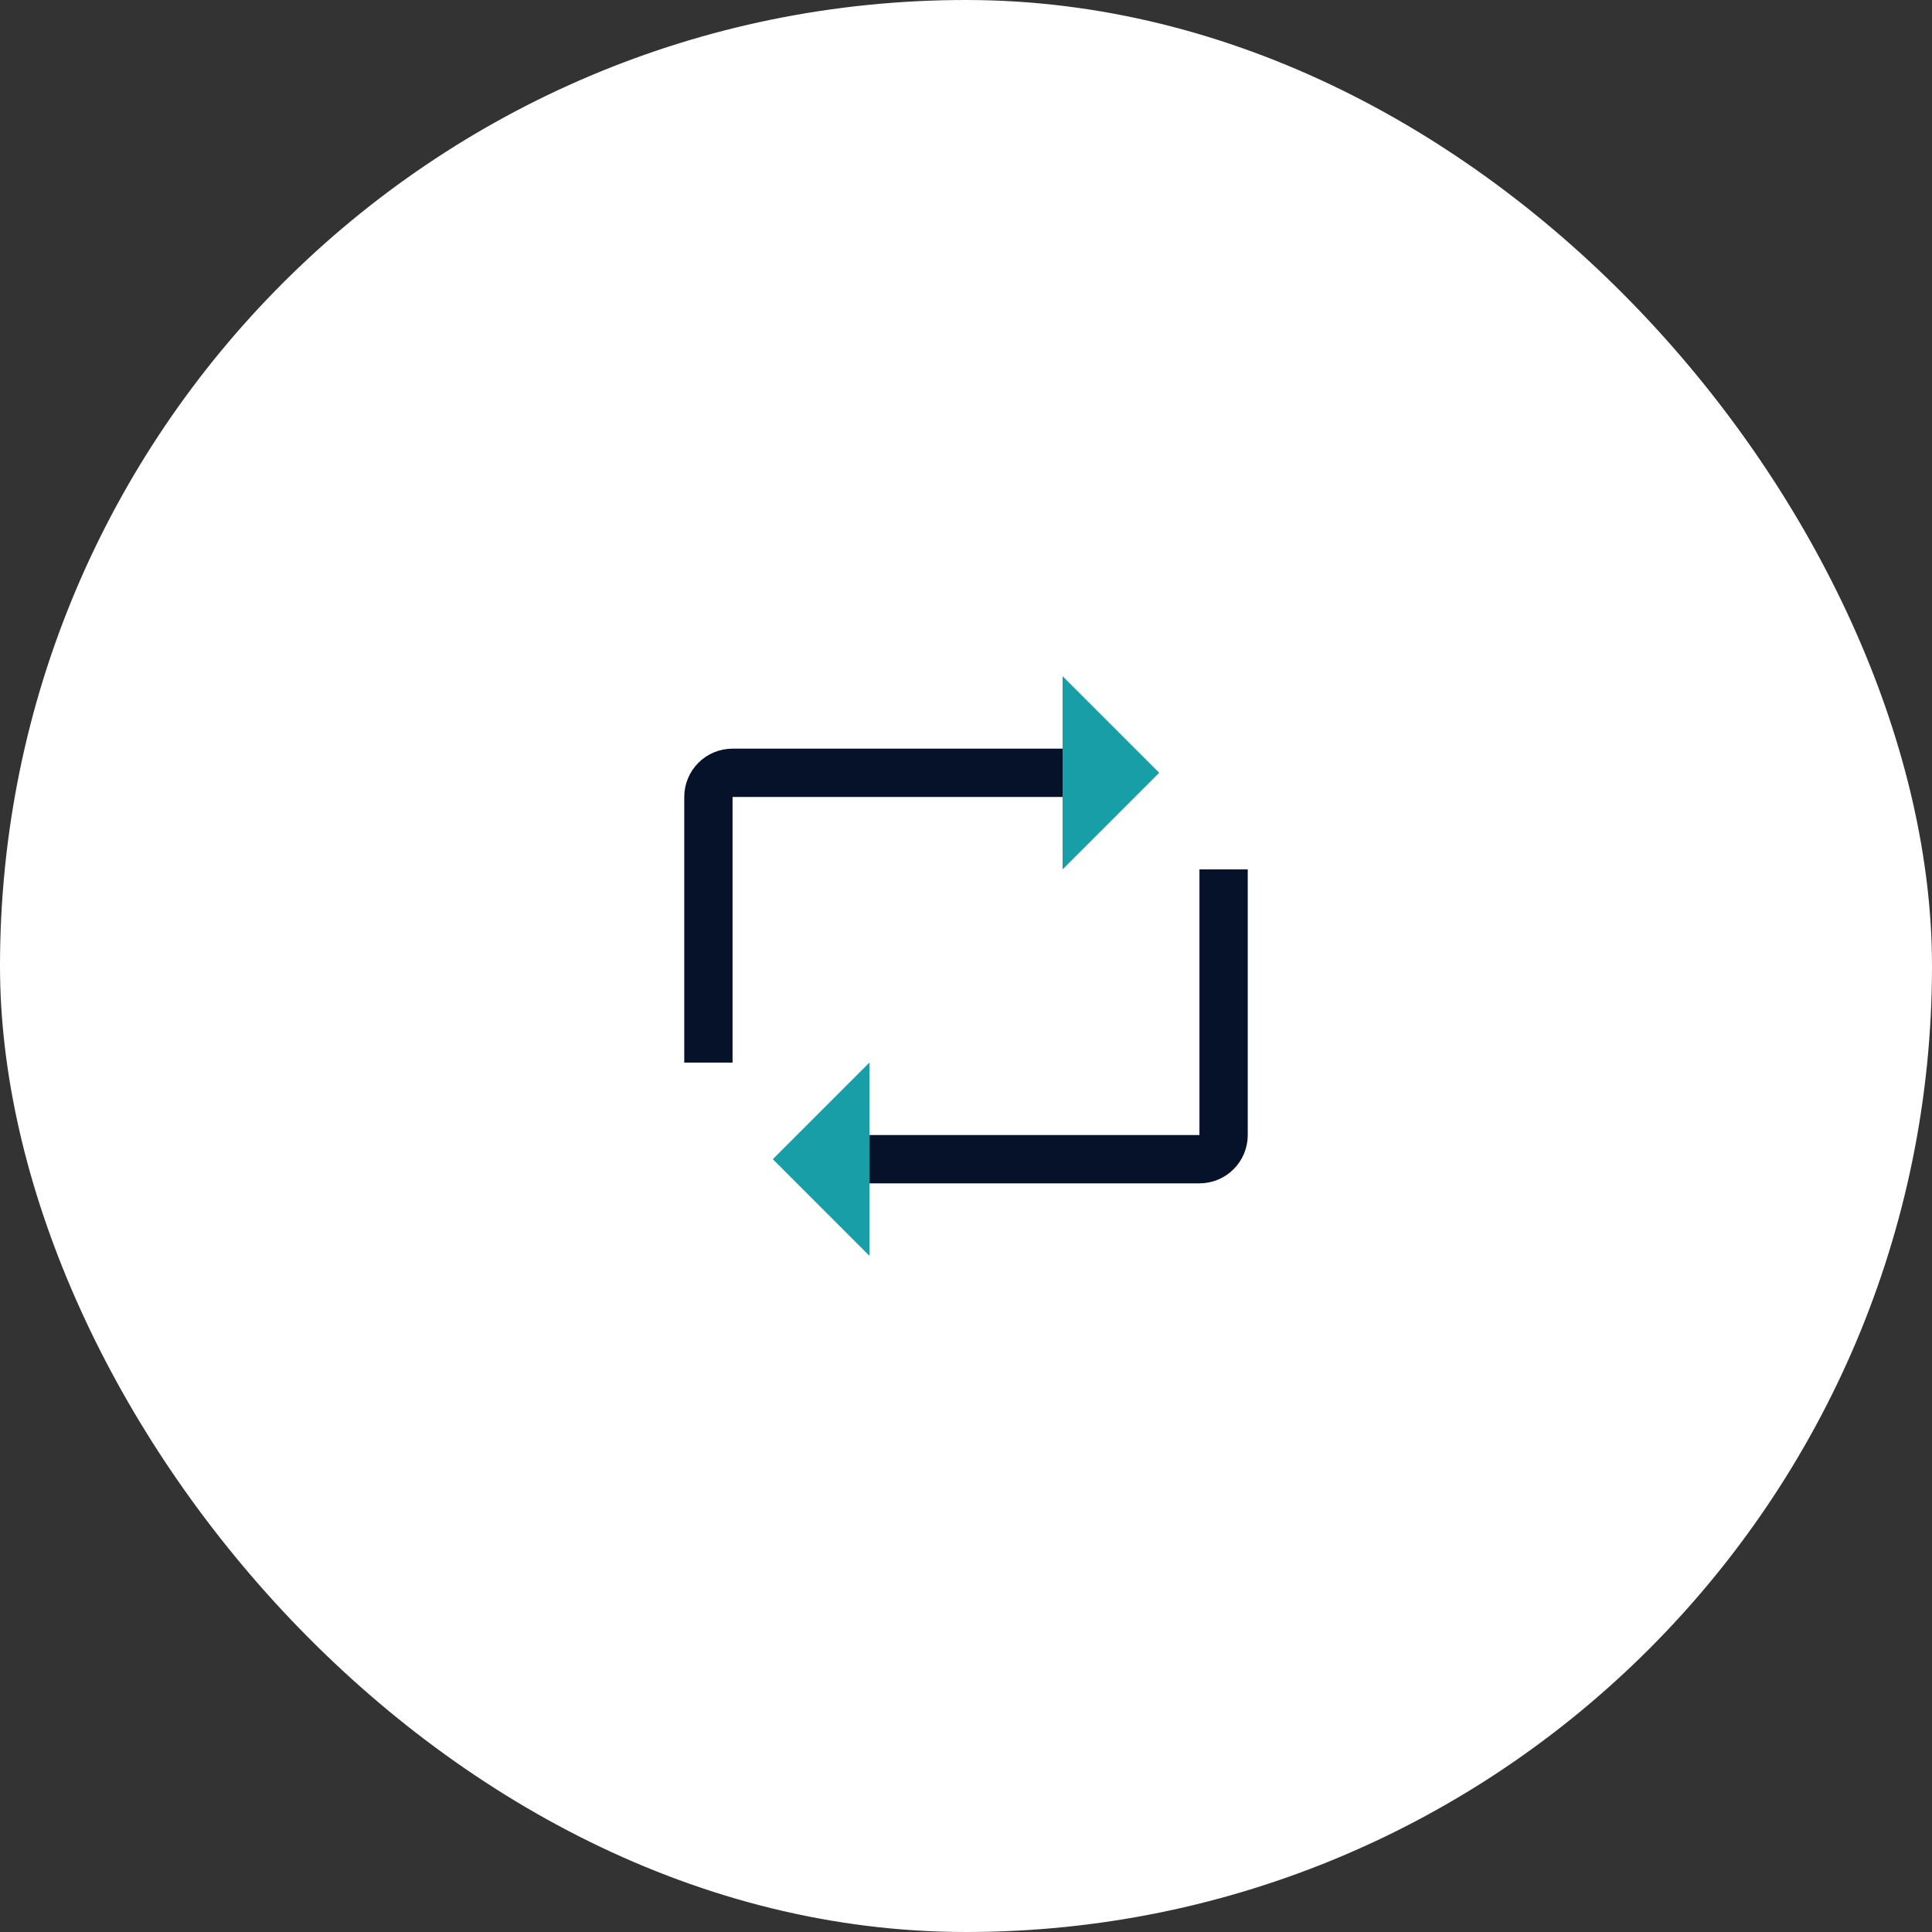 <svg width="160" height="160" viewBox="0 0 160 160" fill="none" xmlns="http://www.w3.org/2000/svg">
<rect x="0" y="0" width="160" height="160" fill="#333333" stroke="none"/>
<rect width="160" height="160" rx="80" fill="white"/>
<path d="M90.667 64H60.667C59.562 64 58.667 64.895 58.667 66V88M69.333 96H99.333C100.438 96 101.333 95.105 101.333 94V72" stroke="#05122A" stroke-width="4"/>
<path d="M88 56L96 64L88 72L88 56Z" fill="#179EA7"/>
<path d="M72 88L64 96L72 104L72 88Z" fill="#179EA7"/>
</svg>

